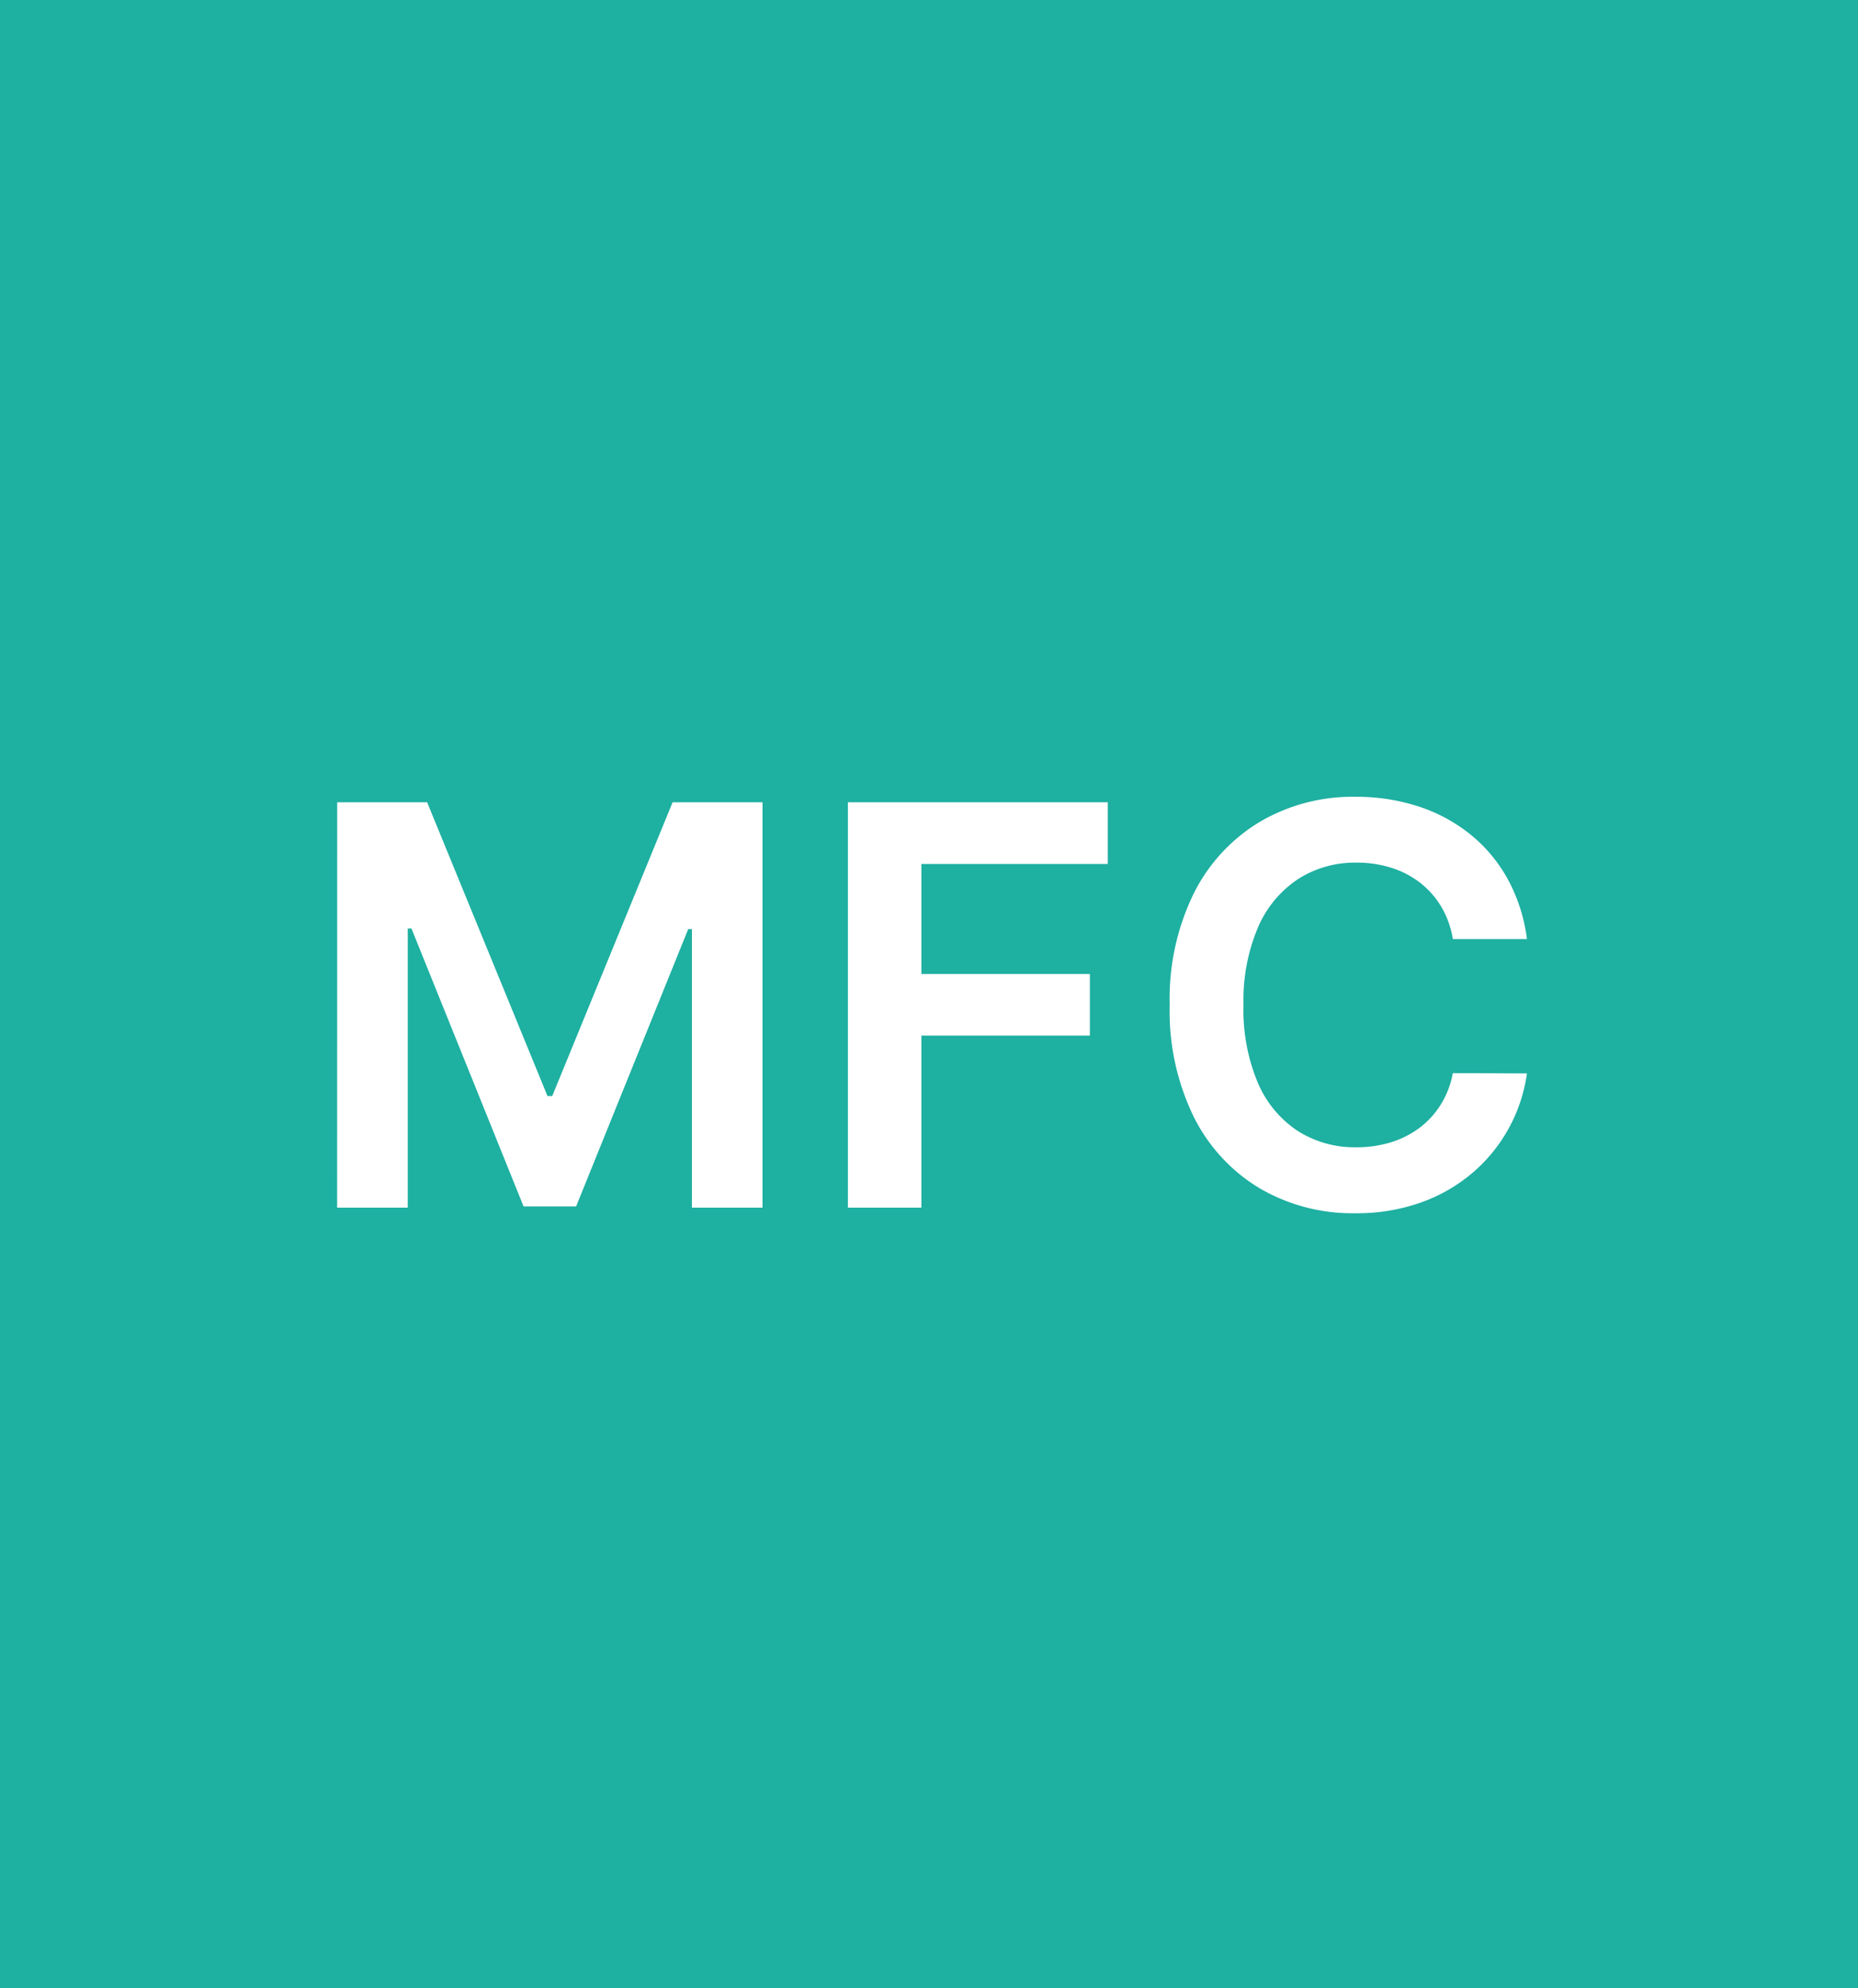 <svg xmlns="http://www.w3.org/2000/svg" width="100" height="107" viewBox="0 0 100 107">
  <g id="Group_11318" data-name="Group 11318" transform="translate(-29 -531)">
    <g id="Group_11317" data-name="Group 11317" transform="translate(0 216)">
      <rect id="Rectangle_5632" data-name="Rectangle 5632" width="100" height="107" transform="translate(29 315)" fill="#1eb0a1"/>
    </g>
    <path id="Path_13697" data-name="Path 13697" d="M2.148-21.818H6.989L13.466-6.009h.256L20.2-21.818H25.04V0h-3.8V-14.991h-.2L15.008-.068H12.179L6.145-15.025h-.2V0h-3.8ZM29.635,0V-21.818H43.621V-18.5H33.59v5.923h9.068v3.315H33.59V0ZM66.182-14.455H62.194a4.953,4.953,0,0,0-.623-1.743,4.652,4.652,0,0,0-1.142-1.292,4.939,4.939,0,0,0-1.554-.806,6.144,6.144,0,0,0-1.862-.275,5.676,5.676,0,0,0-3.159.891,5.911,5.911,0,0,0-2.15,2.6,10.055,10.055,0,0,0-.777,4.17,10.108,10.108,0,0,0,.781,4.21,5.819,5.819,0,0,0,2.152,2.58,5.719,5.719,0,0,0,3.135.871,6.291,6.291,0,0,0,1.841-.262,5,5,0,0,0,1.548-.774,4.642,4.642,0,0,0,1.157-1.257,4.874,4.874,0,0,0,.653-1.7l3.989.017A8.622,8.622,0,0,1,65.219-4.3a8.573,8.573,0,0,1-1.937,2.4A8.825,8.825,0,0,1,60.49-.283,10.3,10.3,0,0,1,56.944.3a9.894,9.894,0,0,1-5.133-1.334,9.319,9.319,0,0,1-3.556-3.844,12.969,12.969,0,0,1-1.3-6.03,12.888,12.888,0,0,1,1.31-6.036,9.372,9.372,0,0,1,3.569-3.839,9.868,9.868,0,0,1,5.109-1.332,10.807,10.807,0,0,1,3.385.514,8.792,8.792,0,0,1,2.794,1.5,8.132,8.132,0,0,1,2.02,2.406A9.1,9.1,0,0,1,66.182-14.455Z" transform="translate(45 596)" fill="#fff"/>
  </g>
</svg>
